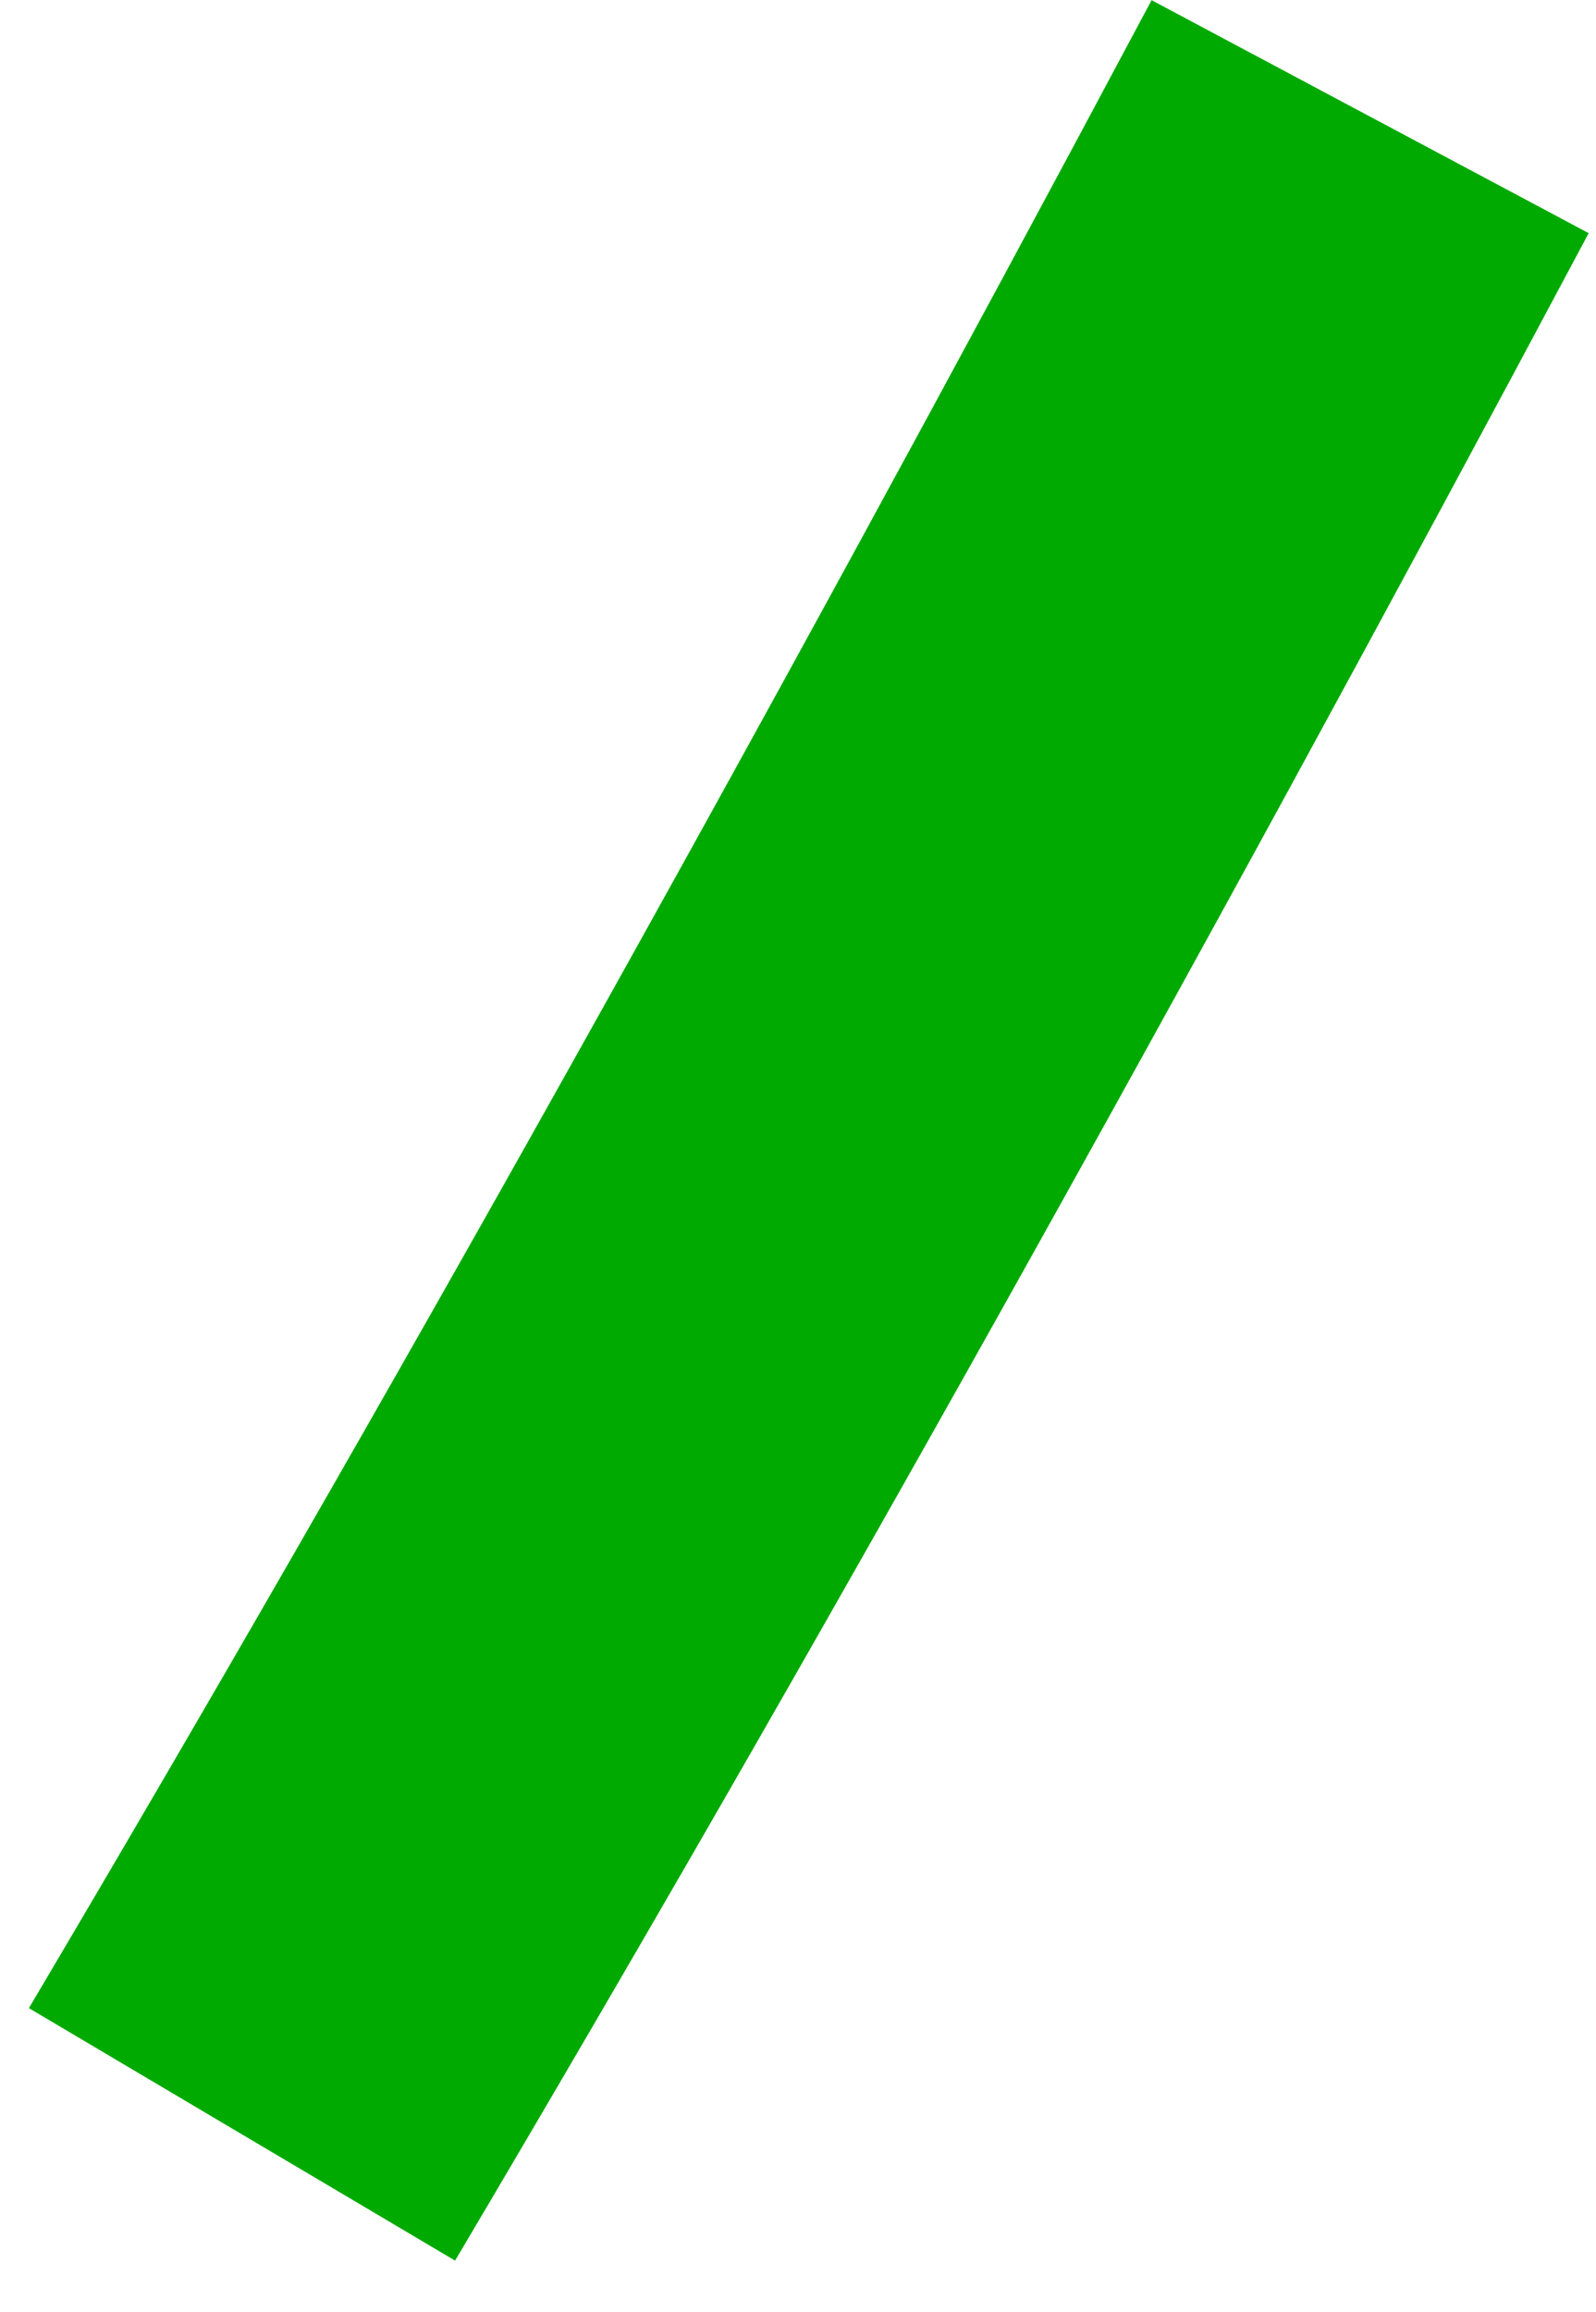 <?xml version="1.0" encoding="UTF-8"?> <svg xmlns="http://www.w3.org/2000/svg" xmlns:xlink="http://www.w3.org/1999/xlink" width="29px" height="42px" viewBox="0 0 29 42"> <!-- Generator: Sketch 57 (83077) - https://sketch.com --> <title>path-22</title> <desc>Created with Sketch.</desc> <g id="Page-1" stroke="none" stroke-width="1" fill="none" fill-rule="evenodd"> <g id="1660-copy-10" transform="translate(-1534, -2083)" fill="#00AA00" fill-rule="nonzero"> <g id="Путь" transform="translate(1130, 1189)"> <g transform="translate(11.422, 15.944)" id="path-22"> <path d="M413.503,878.059 C406.242,891.681 399.498,903.742 393.103,914.539 L400.847,919.126 C407.314,908.206 414.124,896.028 421.445,882.292 L413.503,878.059 Z"></path> </g> </g> </g> </g> </svg> 